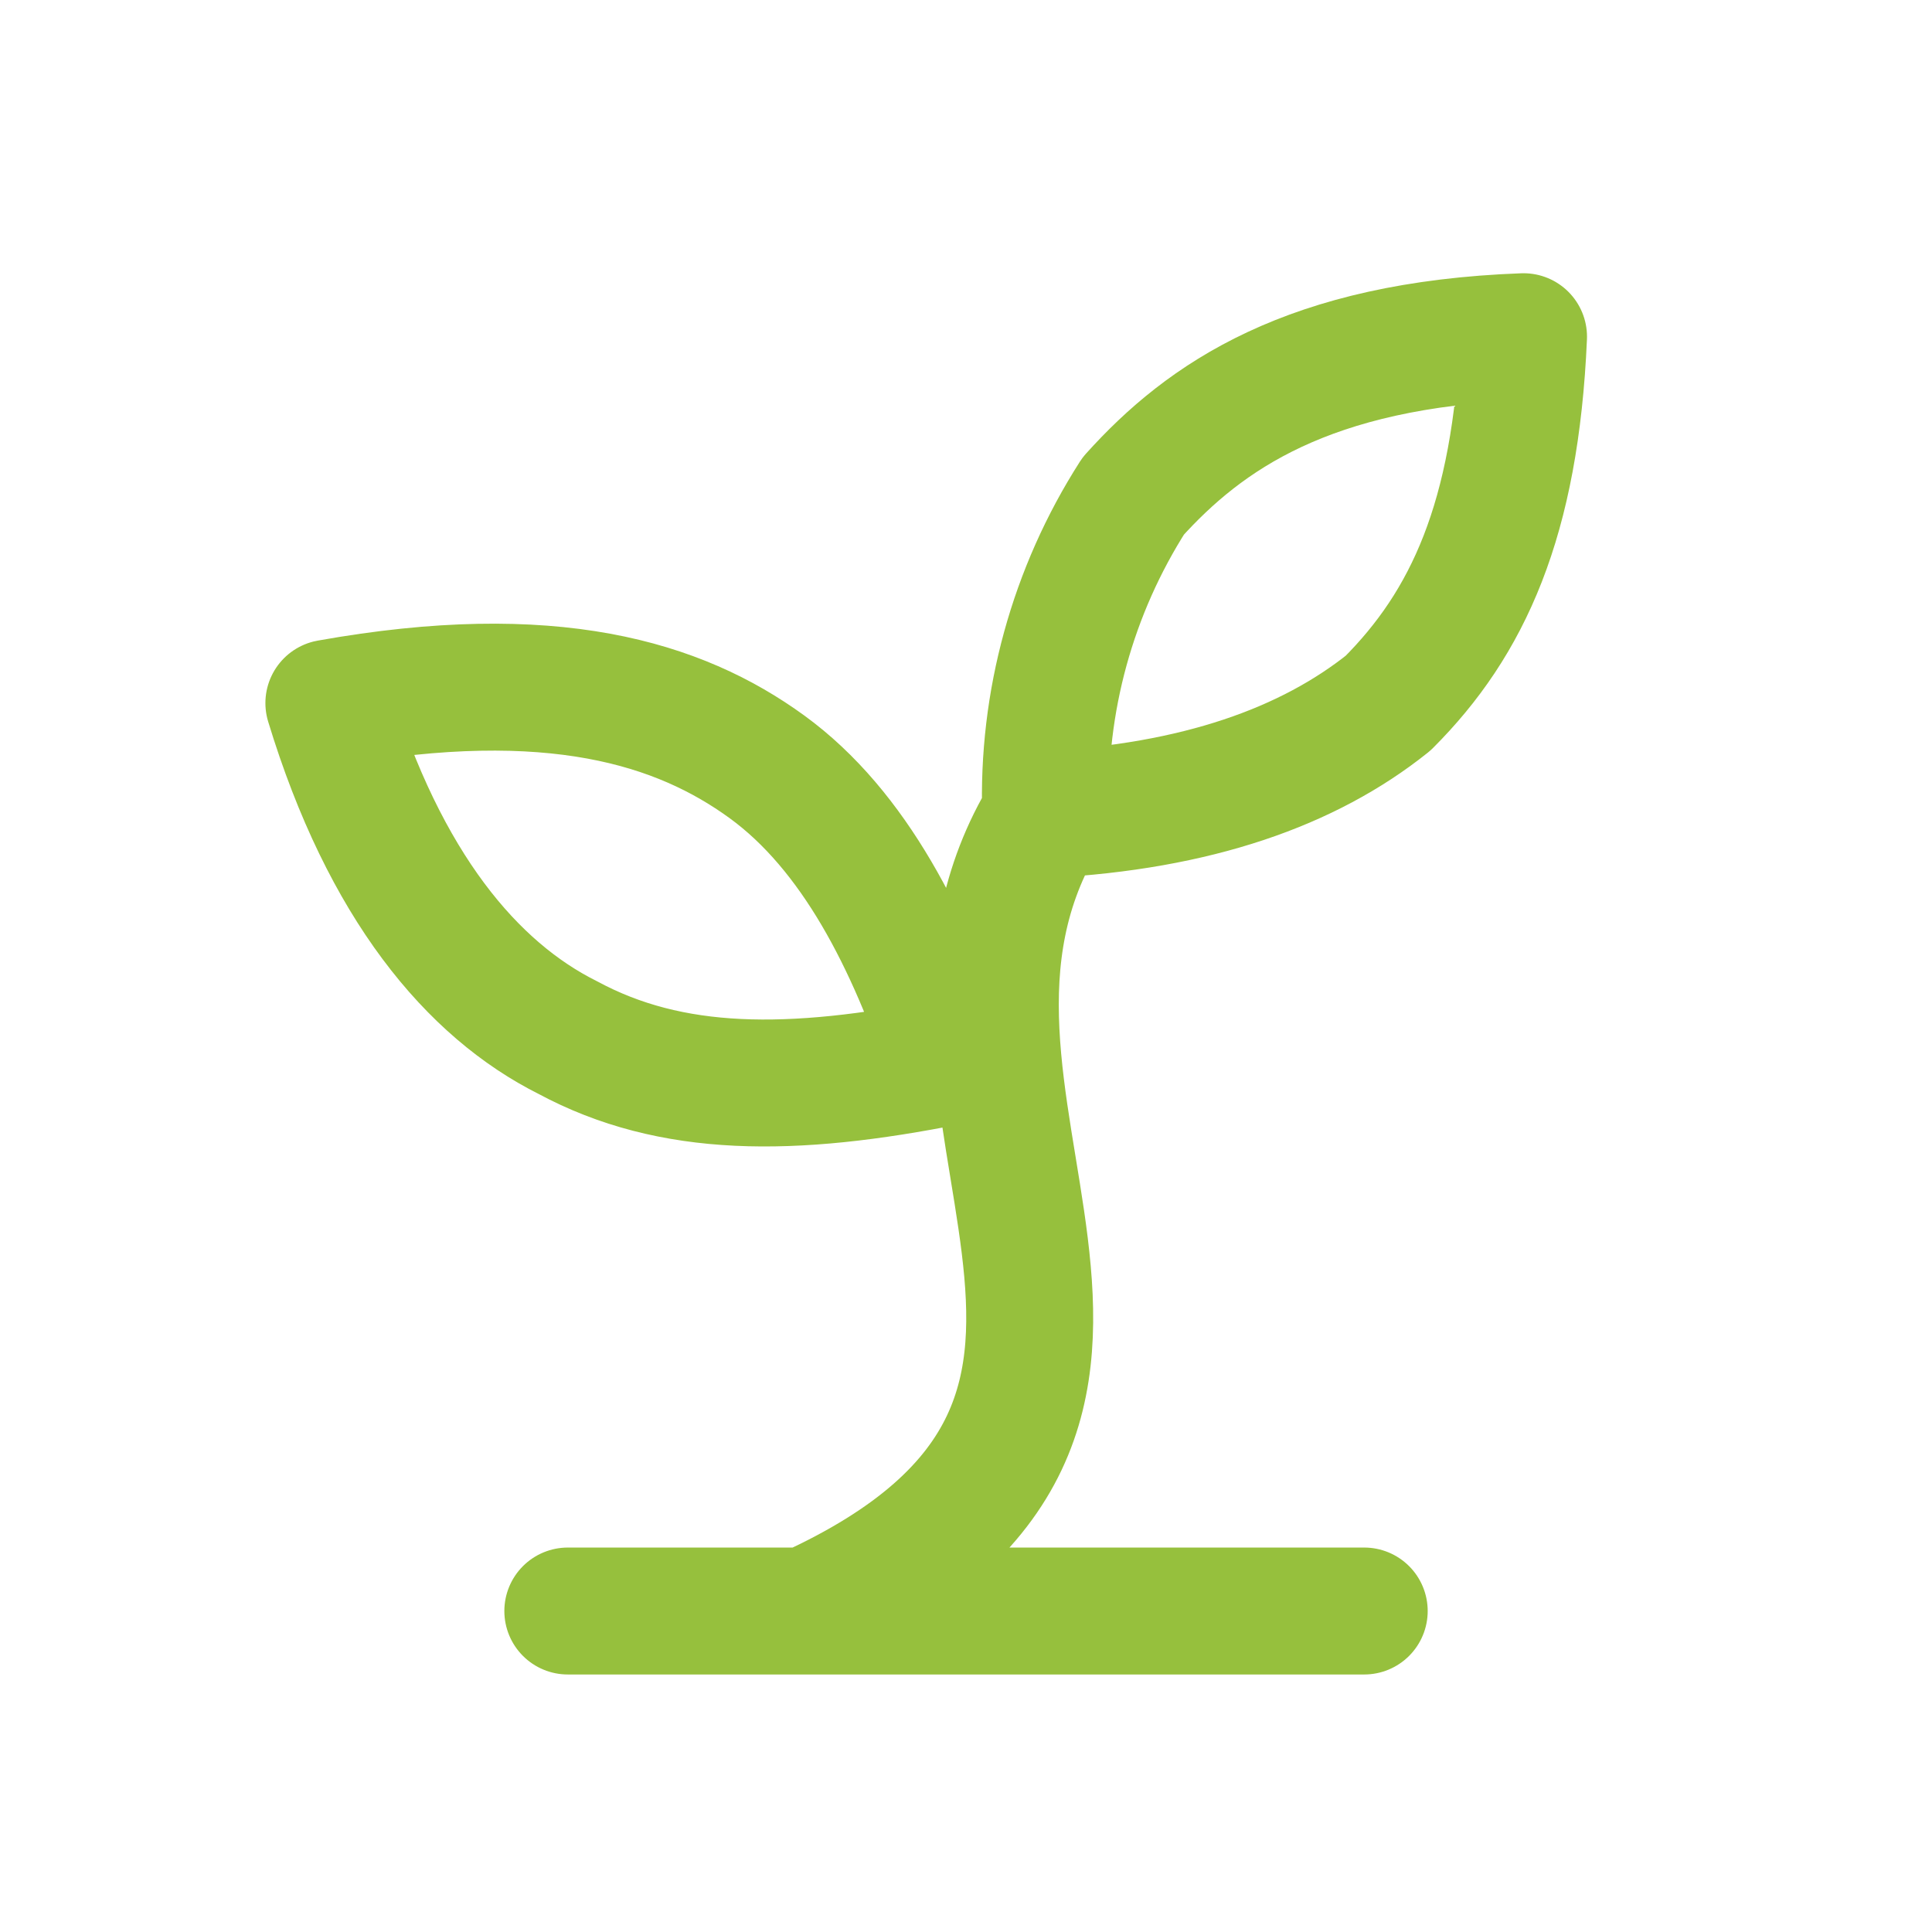 <?xml version="1.0" encoding="UTF-8"?>
<svg xmlns="http://www.w3.org/2000/svg" width="50" height="50" viewBox="0 0 50 50" fill="none">
  <g id="lucide/sprout">
    <path id="Vector" d="M14.695 41.693H35.306M20.878 41.693C32.215 36.54 22.527 28.502 27.062 21.081M27.062 21.081C26.967 18.167 27.758 15.293 29.329 12.836C31.184 10.775 33.864 8.92 39.429 8.714C39.223 13.455 37.986 16.134 35.925 18.196C33.864 19.845 30.978 20.875 27.062 21.081ZM19.848 19.845C22.115 21.494 23.558 24.379 24.588 27.471C20.466 28.295 17.374 28.295 14.695 26.853C12.221 25.616 9.954 22.936 8.511 18.196C14.282 17.165 17.58 18.196 19.848 19.845Z" stroke="#96C03D" stroke-width="3.285" stroke-linecap="round" stroke-linejoin="round"></path>
  </g>
</svg>
